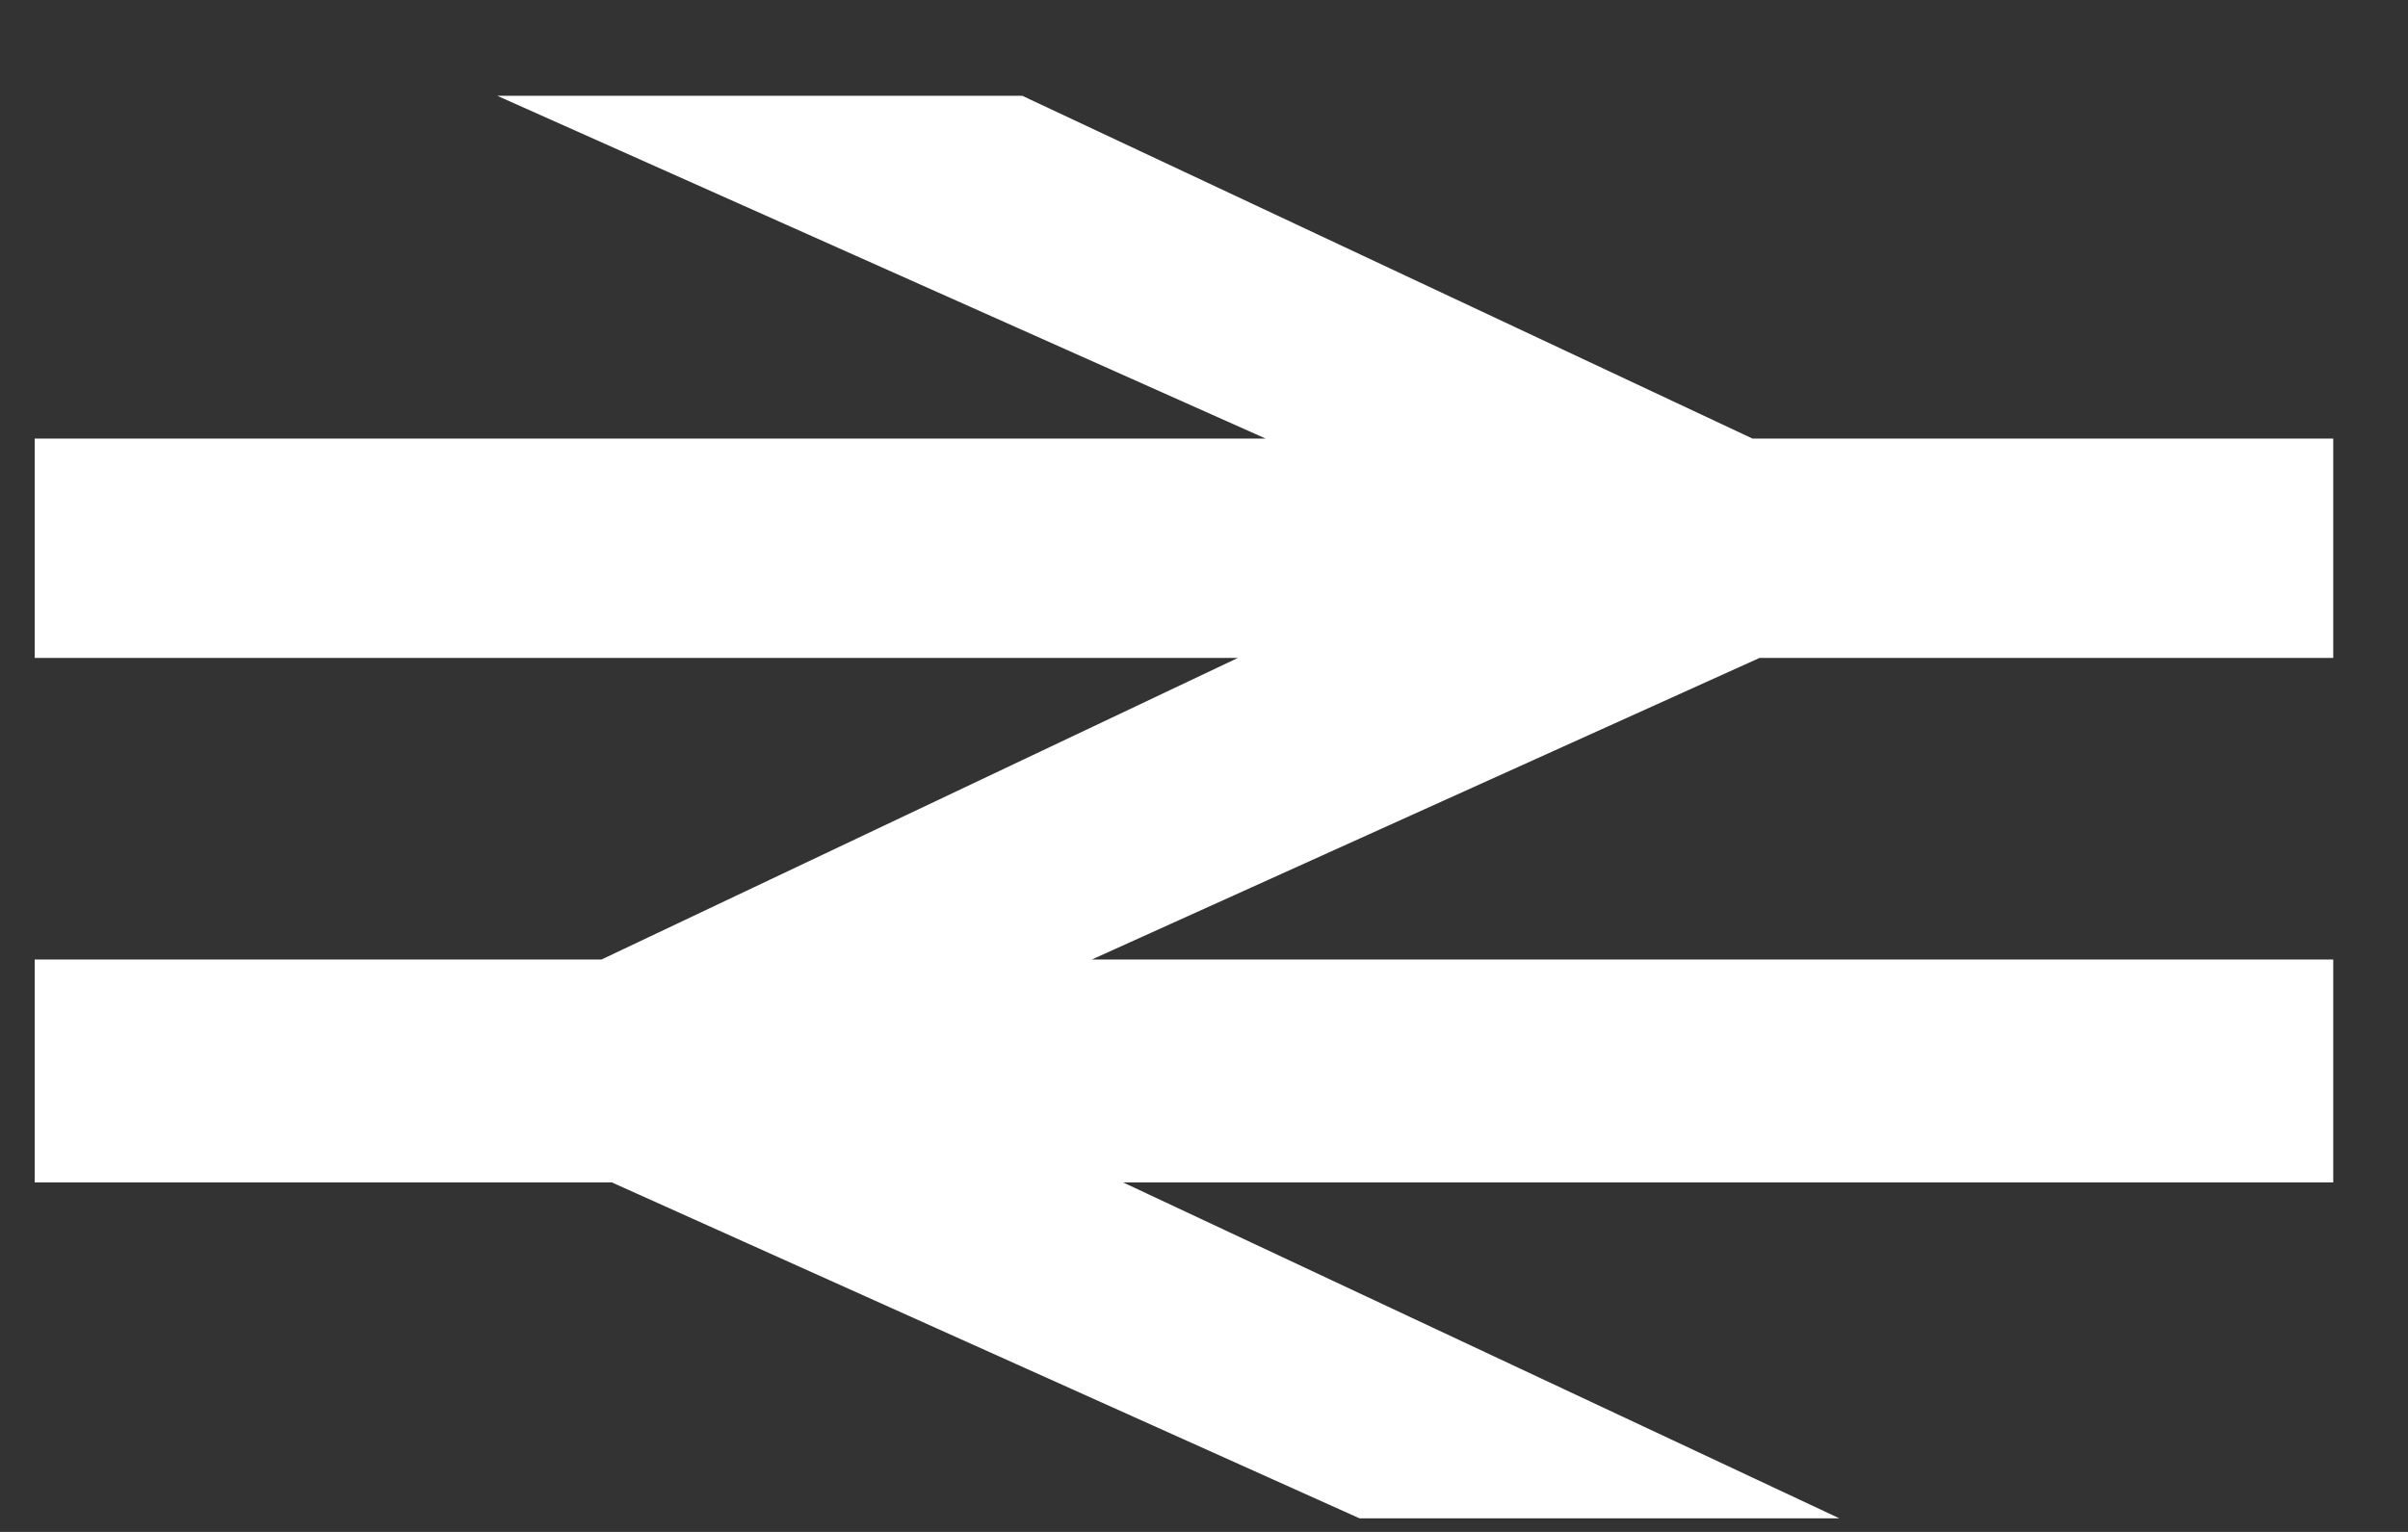 <svg width="22" height="14" viewBox="0 0 22 14" fill="none" xmlns="http://www.w3.org/2000/svg">
<rect x="0" y="0" width="22" height="14" fill="#333333" stroke="none"/>
<path d="M21.317 6.013V4.008H16.011L9.339 0.875H4.542L11.563 4.008H0.317V6.013H11.309L5.495 8.769H0.317V10.806H5.59L12.421 13.876H16.805L10.261 10.806H21.317V8.769H9.975L16.075 6.013H21.317Z" fill="white"/>
</svg>
